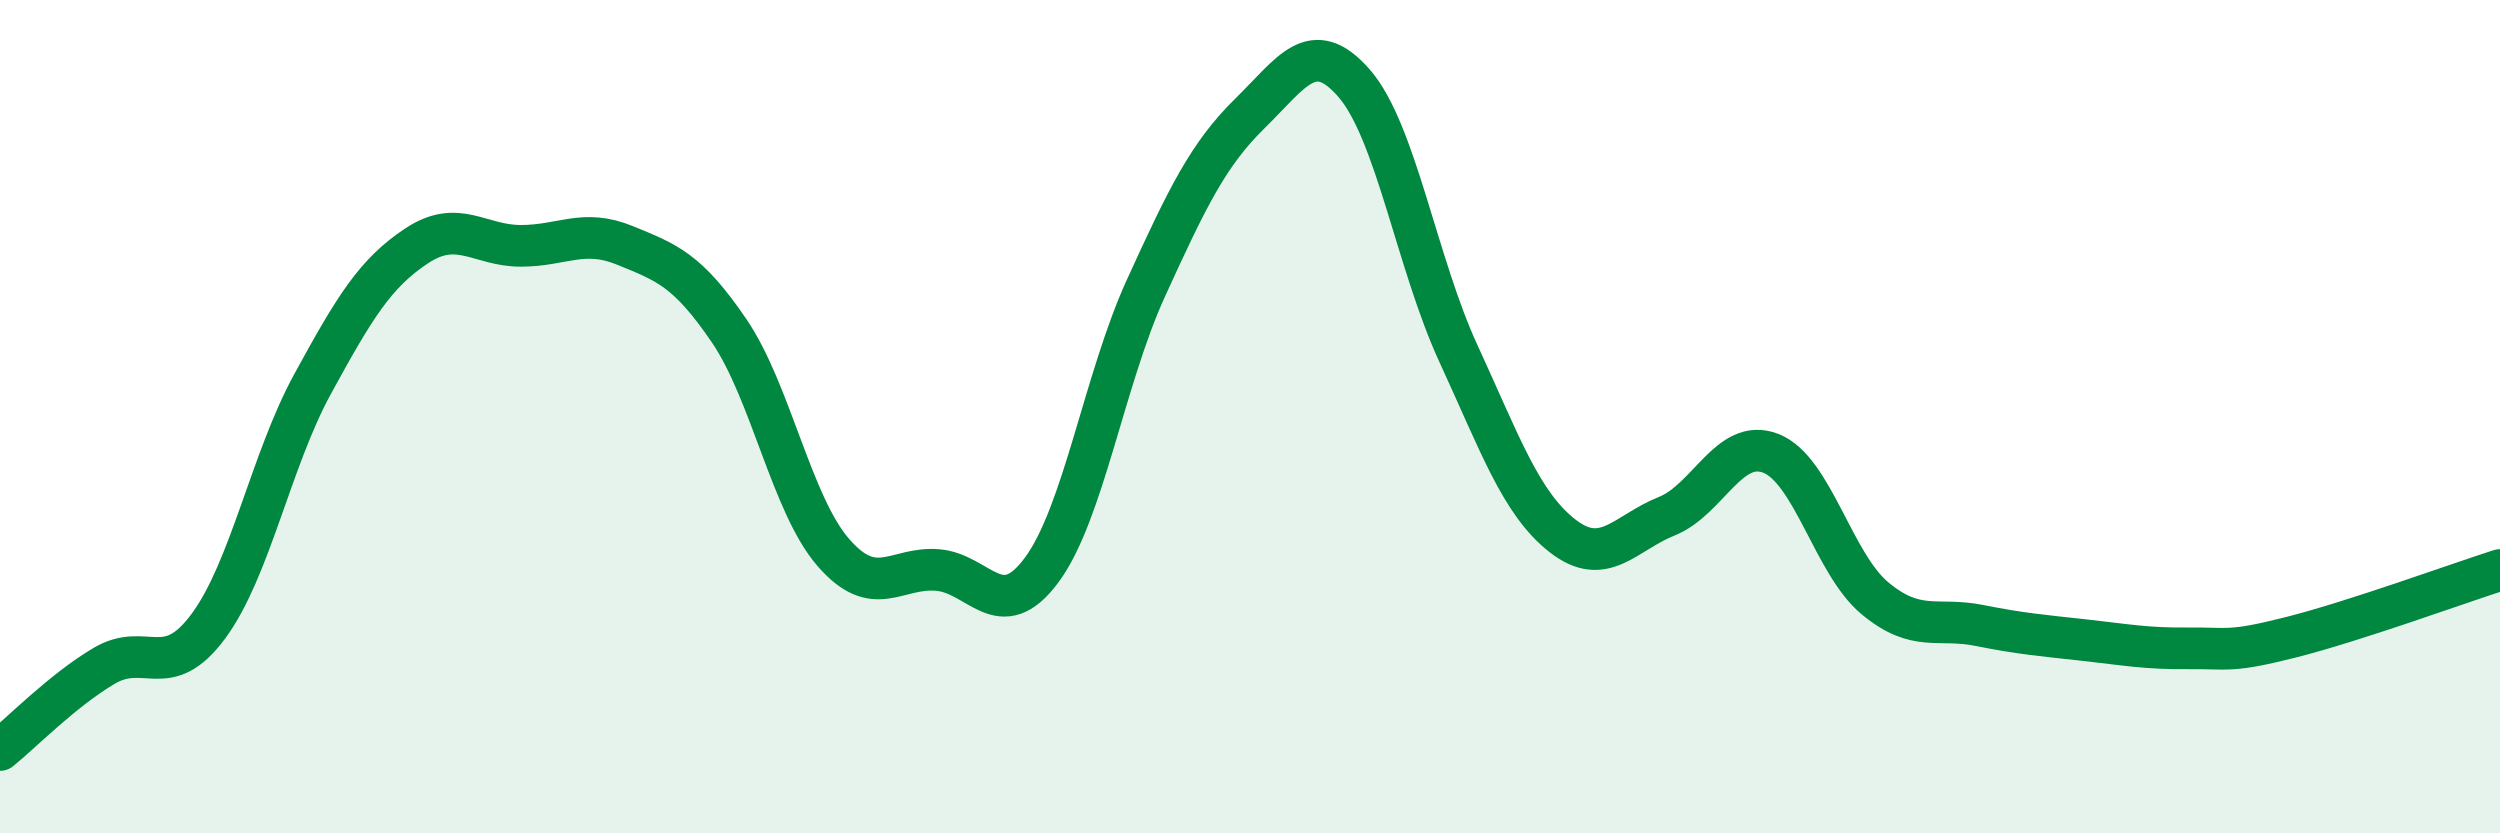 
    <svg width="60" height="20" viewBox="0 0 60 20" xmlns="http://www.w3.org/2000/svg">
      <path
        d="M 0,18 C 0.5,17.6 1.5,16.57 2.5,15.98 C 3.5,15.39 4,16.38 5,15.03 C 6,13.68 6.5,11.05 7.5,9.22 C 8.5,7.39 9,6.56 10,5.9 C 11,5.24 11.5,5.9 12.5,5.9 C 13.5,5.9 14,5.48 15,5.89 C 16,6.3 16.5,6.47 17.5,7.94 C 18.5,9.41 19,12.11 20,13.26 C 21,14.41 21.5,13.6 22.5,13.68 C 23.5,13.76 24,15.03 25,13.68 C 26,12.33 26.5,9.11 27.5,6.92 C 28.5,4.73 29,3.7 30,2.72 C 31,1.74 31.5,0.85 32.5,2 C 33.5,3.15 34,6.31 35,8.48 C 36,10.65 36.5,12.08 37.5,12.86 C 38.5,13.64 39,12.79 40,12.39 C 41,11.99 41.5,10.49 42.5,10.88 C 43.5,11.27 44,13.53 45,14.36 C 46,15.19 46.5,14.81 47.5,15.01 C 48.5,15.21 49,15.25 50,15.36 C 51,15.47 51.5,15.57 52.5,15.56 C 53.5,15.55 53.5,15.67 55,15.29 C 56.5,14.91 59,14 60,13.68L60 20L0 20Z"
        fill="#008740"
        opacity="0.1"
        stroke-linecap="round"
        stroke-linejoin="round"
      />
      <path
        d="M 0,18 C 0.5,17.6 1.5,16.57 2.5,15.98 C 3.5,15.39 4,16.38 5,15.03 C 6,13.68 6.5,11.05 7.5,9.22 C 8.5,7.39 9,6.56 10,5.9 C 11,5.24 11.5,5.9 12.5,5.9 C 13.5,5.9 14,5.48 15,5.89 C 16,6.3 16.5,6.47 17.5,7.94 C 18.5,9.41 19,12.11 20,13.26 C 21,14.41 21.5,13.6 22.5,13.68 C 23.5,13.76 24,15.03 25,13.68 C 26,12.33 26.5,9.11 27.5,6.92 C 28.5,4.73 29,3.7 30,2.72 C 31,1.74 31.5,0.85 32.5,2 C 33.5,3.15 34,6.31 35,8.48 C 36,10.65 36.5,12.08 37.5,12.86 C 38.5,13.64 39,12.79 40,12.39 C 41,11.99 41.5,10.49 42.5,10.88 C 43.5,11.27 44,13.53 45,14.36 C 46,15.19 46.5,14.81 47.5,15.01 C 48.5,15.21 49,15.25 50,15.36 C 51,15.47 51.5,15.57 52.5,15.56 C 53.5,15.55 53.5,15.67 55,15.29 C 56.5,14.91 59,14 60,13.68"
        stroke="#008740"
        stroke-width="1"
        fill="none"
        stroke-linecap="round"
        stroke-linejoin="round"
      />
    </svg>
  